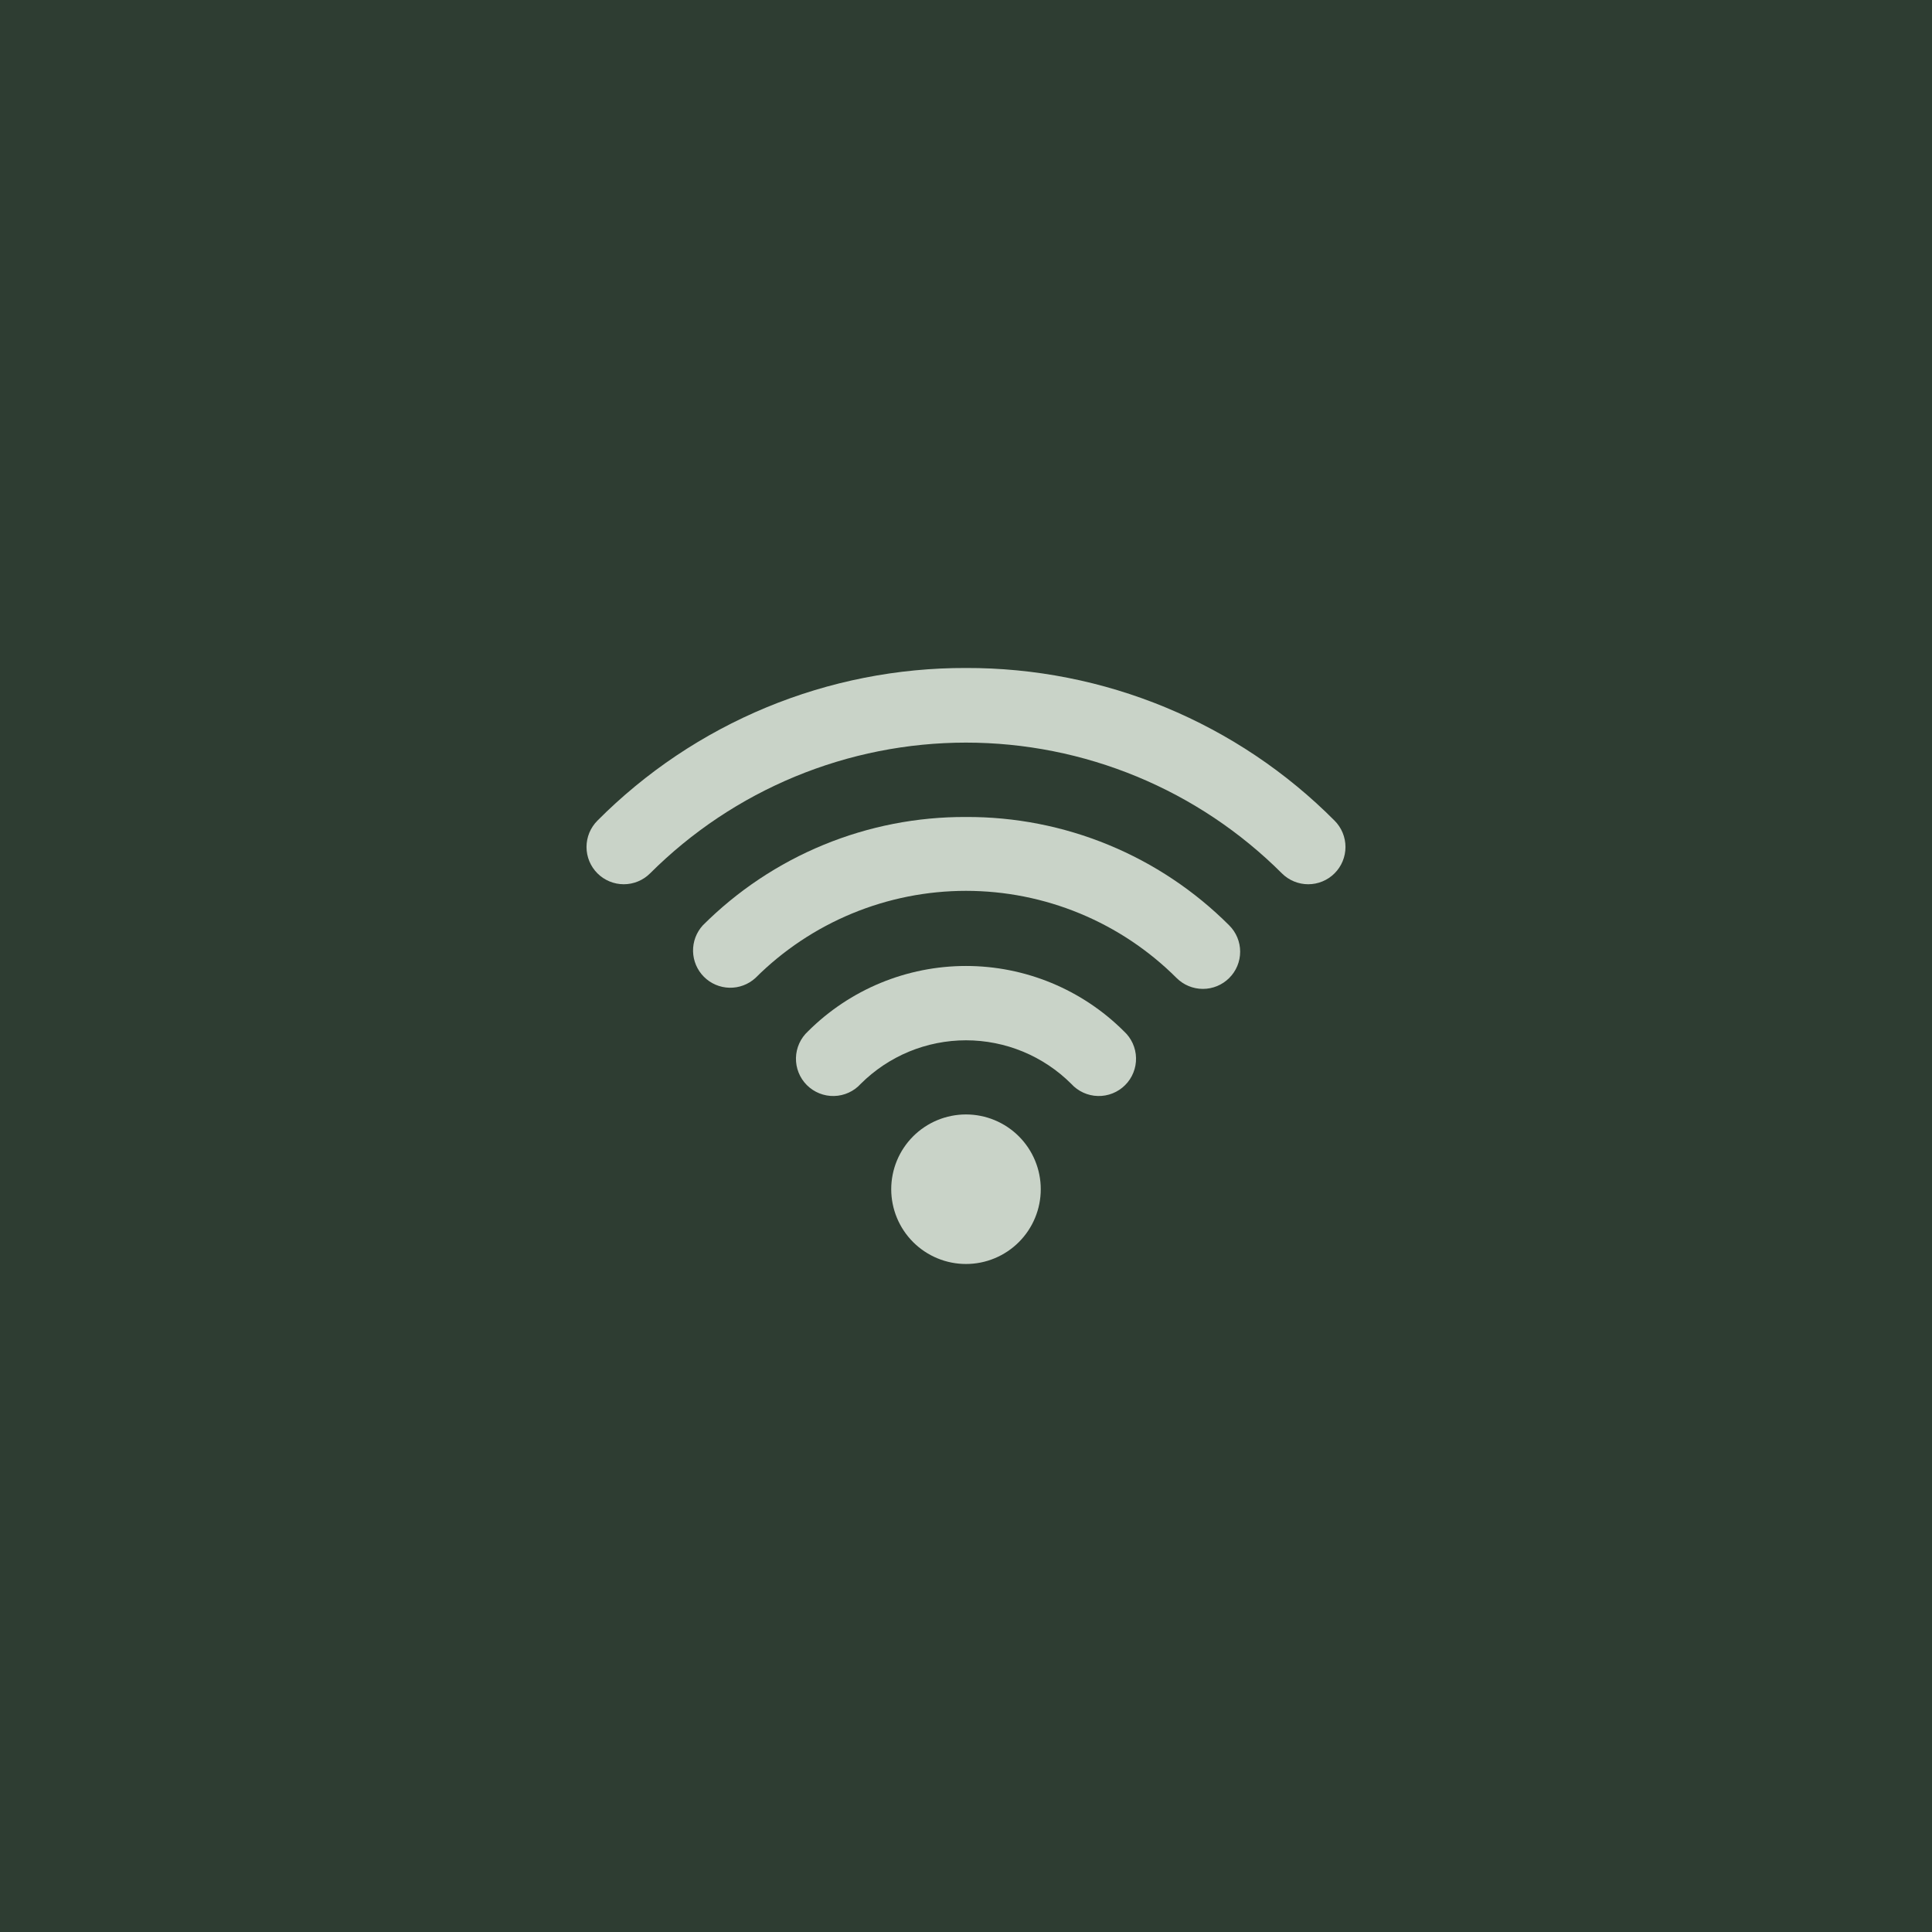 <svg xmlns="http://www.w3.org/2000/svg" xmlns:xlink="http://www.w3.org/1999/xlink" width="1024" zoomAndPan="magnify" viewBox="0 0 768 768" height="1024" preserveAspectRatio="xMidYMid meet" version="1.0"><defs><clipPath id="8bd4f9924d"><path d="M 233 265.535 L 535 265.535 L 535 352 L 233 352 Z M 233 265.535 " clip-rule="nonzero"/></clipPath><clipPath id="be67be3713"><path d="M 354 443 L 414 443 L 414 502.535 L 354 502.535 Z M 354 443 " clip-rule="nonzero"/></clipPath></defs><rect x="-76.8" width="921.6" fill="#ffffff" y="-76.8" height="921.6" fill-opacity="1"/><rect x="-76.8" width="921.6" fill="#2e3d32" y="-76.8" height="921.6" fill-opacity="1"/><g clip-path="url(#8bd4f9924d)"><path fill="#c9d3c8" d="M 383.996 265.535 C 377.211 265.516 370.438 265.832 363.68 266.484 C 356.922 267.133 350.211 268.117 343.555 269.434 C 336.895 270.746 330.312 272.387 323.816 274.352 C 317.32 276.32 310.934 278.602 304.66 281.199 C 298.391 283.797 292.262 286.699 286.277 289.902 C 280.293 293.105 274.48 296.598 268.84 300.375 C 263.203 304.156 257.762 308.203 252.523 312.523 C 247.285 316.84 242.273 321.406 237.484 326.219 C 236.797 326.906 236.184 327.656 235.645 328.465 C 235.102 329.273 234.648 330.125 234.273 331.023 C 233.902 331.922 233.621 332.848 233.434 333.801 C 233.242 334.758 233.148 335.719 233.148 336.691 C 233.148 337.664 233.242 338.629 233.434 339.582 C 233.621 340.535 233.902 341.461 234.273 342.359 C 234.648 343.258 235.102 344.113 235.645 344.922 C 236.184 345.73 236.797 346.477 237.484 347.164 C 238.172 347.852 238.922 348.465 239.73 349.008 C 240.539 349.547 241.391 350.004 242.289 350.375 C 243.188 350.746 244.113 351.027 245.07 351.219 C 246.023 351.406 246.984 351.504 247.957 351.504 C 248.93 351.504 249.895 351.406 250.848 351.219 C 251.801 351.027 252.727 350.746 253.625 350.375 C 254.523 350.004 255.379 349.547 256.188 349.008 C 256.996 348.465 257.742 347.852 258.43 347.164 C 260.488 345.113 262.594 343.109 264.746 341.16 C 266.898 339.211 269.102 337.312 271.348 335.473 C 273.594 333.629 275.887 331.844 278.223 330.113 C 280.555 328.383 282.93 326.711 285.348 325.098 C 287.766 323.484 290.219 321.934 292.711 320.441 C 295.207 318.949 297.734 317.516 300.297 316.148 C 302.859 314.781 305.457 313.473 308.082 312.234 C 310.711 310.992 313.367 309.816 316.051 308.703 C 318.734 307.594 321.445 306.547 324.184 305.57 C 326.918 304.594 329.676 303.68 332.457 302.84 C 335.238 301.996 338.039 301.223 340.855 300.516 C 343.676 299.812 346.508 299.176 349.359 298.609 C 352.211 298.043 355.07 297.547 357.945 297.121 C 360.82 296.695 363.703 296.34 366.594 296.055 C 369.488 295.77 372.383 295.555 375.285 295.414 C 378.188 295.27 381.094 295.199 383.996 295.199 C 386.902 295.199 389.809 295.27 392.711 295.414 C 395.613 295.555 398.508 295.77 401.402 296.055 C 404.293 296.34 407.176 296.695 410.051 297.121 C 412.922 297.547 415.785 298.043 418.637 298.609 C 421.484 299.176 424.32 299.812 427.141 300.516 C 429.957 301.223 432.758 301.996 435.539 302.84 C 438.32 303.68 441.078 304.594 443.812 305.57 C 446.551 306.547 449.262 307.594 451.945 308.703 C 454.629 309.816 457.285 310.992 459.914 312.234 C 462.539 313.473 465.137 314.781 467.699 316.148 C 470.262 317.516 472.789 318.949 475.281 320.441 C 477.777 321.934 480.23 323.484 482.648 325.098 C 485.062 326.711 487.441 328.383 489.773 330.113 C 492.109 331.844 494.398 333.629 496.648 335.473 C 498.895 337.312 501.094 339.211 503.25 341.16 C 505.402 343.109 507.508 345.113 509.562 347.164 C 510.25 347.852 511 348.465 511.809 349.008 C 512.617 349.547 513.469 350.004 514.367 350.375 C 515.27 350.746 516.195 351.027 517.148 351.219 C 518.102 351.406 519.066 351.504 520.035 351.504 C 521.008 351.504 521.973 351.406 522.926 351.219 C 523.879 351.027 524.805 350.746 525.703 350.375 C 526.602 350.004 527.457 349.547 528.266 349.008 C 529.074 348.465 529.82 347.852 530.512 347.164 C 531.199 346.477 531.812 345.73 532.352 344.922 C 532.891 344.113 533.348 343.258 533.719 342.359 C 534.094 341.461 534.375 340.535 534.562 339.582 C 534.754 338.629 534.848 337.664 534.848 336.691 C 534.848 335.719 534.754 334.758 534.562 333.801 C 534.375 332.848 534.094 331.922 533.719 331.023 C 533.348 330.125 532.891 329.273 532.352 328.465 C 531.812 327.656 531.199 326.906 530.512 326.219 C 525.723 321.406 520.711 316.84 515.473 312.523 C 510.234 308.203 504.793 304.156 499.156 300.375 C 493.516 296.598 487.703 293.105 481.719 289.902 C 475.734 286.699 469.605 283.797 463.332 281.199 C 457.062 278.602 450.676 276.32 444.18 274.352 C 437.68 272.387 431.102 270.746 424.441 269.434 C 417.781 268.117 411.074 267.133 404.316 266.484 C 397.559 265.832 390.785 265.516 383.996 265.535 Z M 383.996 265.535 " fill-opacity="1" fill-rule="nonzero"/></g><path fill="#c9d3c8" d="M 383.996 324.766 C 379.156 324.742 374.324 324.961 369.5 325.418 C 364.68 325.875 359.891 326.566 355.141 327.496 C 350.387 328.426 345.691 329.586 341.051 330.98 C 336.414 332.371 331.855 333.992 327.375 335.836 C 322.898 337.68 318.523 339.738 314.246 342.016 C 309.973 344.293 305.82 346.773 301.793 349.461 C 297.762 352.148 293.875 355.027 290.129 358.098 C 286.387 361.168 282.801 364.418 279.375 367.84 C 278.738 368.539 278.176 369.289 277.68 370.094 C 277.188 370.898 276.773 371.742 276.441 372.625 C 276.109 373.508 275.867 374.414 275.707 375.344 C 275.547 376.273 275.48 377.211 275.5 378.156 C 275.52 379.098 275.629 380.031 275.828 380.953 C 276.027 381.879 276.312 382.773 276.68 383.641 C 277.051 384.508 277.5 385.336 278.027 386.117 C 278.555 386.898 279.152 387.625 279.82 388.293 C 280.484 388.961 281.211 389.559 281.992 390.09 C 282.77 390.617 283.594 391.07 284.461 391.441 C 285.328 391.812 286.223 392.102 287.148 392.301 C 288.07 392.504 289 392.617 289.945 392.637 C 290.887 392.66 291.824 392.594 292.758 392.438 C 293.688 392.281 294.594 392.039 295.477 391.707 C 296.363 391.379 297.207 390.969 298.012 390.477 C 298.82 389.984 299.57 389.422 300.27 388.789 C 301.641 387.418 303.043 386.082 304.48 384.781 C 305.914 383.48 307.383 382.215 308.879 380.988 C 310.379 379.758 311.906 378.566 313.465 377.414 C 315.02 376.262 316.605 375.145 318.215 374.07 C 319.828 372.992 321.465 371.957 323.125 370.961 C 324.789 369.965 326.473 369.012 328.184 368.098 C 329.891 367.188 331.621 366.316 333.375 365.488 C 335.125 364.66 336.898 363.875 338.688 363.133 C 340.477 362.391 342.285 361.695 344.109 361.043 C 345.934 360.391 347.773 359.785 349.629 359.223 C 351.484 358.66 353.348 358.141 355.23 357.672 C 357.109 357.203 359 356.777 360.898 356.398 C 362.801 356.023 364.707 355.691 366.625 355.406 C 368.543 355.121 370.465 354.887 372.395 354.695 C 374.32 354.504 376.254 354.363 378.188 354.27 C 380.125 354.172 382.059 354.125 383.996 354.125 C 385.934 354.125 387.871 354.172 389.809 354.27 C 391.742 354.363 393.676 354.504 395.602 354.695 C 397.531 354.887 399.453 355.121 401.371 355.406 C 403.285 355.691 405.195 356.023 407.098 356.398 C 408.996 356.777 410.887 357.203 412.766 357.672 C 414.645 358.141 416.512 358.66 418.367 359.223 C 420.223 359.785 422.062 360.391 423.887 361.043 C 425.711 361.695 427.516 362.391 429.309 363.133 C 431.098 363.875 432.867 364.66 434.621 365.488 C 436.371 366.316 438.102 367.188 439.812 368.098 C 441.52 369.012 443.207 369.965 444.871 370.961 C 446.531 371.957 448.168 372.992 449.781 374.07 C 451.391 375.145 452.977 376.262 454.531 377.414 C 456.09 378.566 457.617 379.758 459.113 380.988 C 460.613 382.215 462.078 383.48 463.516 384.781 C 464.953 386.082 466.355 387.418 467.727 388.789 C 468.414 389.473 469.16 390.082 469.969 390.617 C 470.773 391.156 471.625 391.609 472.523 391.98 C 473.418 392.348 474.34 392.629 475.293 392.816 C 476.242 393.004 477.203 393.102 478.172 393.102 C 479.141 393.102 480.102 393.004 481.055 392.816 C 482.004 392.629 482.926 392.348 483.824 391.98 C 484.719 391.609 485.57 391.156 486.379 390.617 C 487.184 390.082 487.93 389.473 488.617 388.789 C 489.309 388.102 489.926 387.355 490.469 386.547 C 491.012 385.738 491.473 384.887 491.848 383.988 C 492.219 383.09 492.504 382.16 492.695 381.207 C 492.887 380.254 492.98 379.289 492.98 378.312 C 492.98 377.34 492.887 376.375 492.695 375.422 C 492.504 374.469 492.219 373.539 491.848 372.641 C 491.473 371.742 491.012 370.891 490.469 370.082 C 489.926 369.273 489.309 368.527 488.617 367.84 C 485.195 364.418 481.609 361.168 477.867 358.098 C 474.121 355.027 470.234 352.148 466.203 349.461 C 462.176 346.773 458.023 344.293 453.746 342.016 C 449.473 339.738 445.098 337.68 440.617 335.836 C 436.141 333.992 431.582 332.371 426.945 330.98 C 422.305 329.586 417.609 328.426 412.855 327.496 C 408.102 326.566 403.316 325.875 398.496 325.418 C 393.672 324.961 388.84 324.742 383.996 324.766 Z M 383.996 324.766 " fill-opacity="1" fill-rule="nonzero"/><path fill="#c9d3c8" d="M 321.215 409.949 C 320.848 410.285 320.496 410.641 320.164 411.012 C 319.832 411.383 319.52 411.773 319.227 412.176 C 318.93 412.582 318.66 413 318.41 413.43 C 318.156 413.859 317.93 414.305 317.723 414.758 C 317.516 415.215 317.336 415.676 317.176 416.148 C 317.016 416.621 316.879 417.102 316.77 417.59 C 316.66 418.078 316.574 418.566 316.512 419.062 C 316.449 419.559 316.414 420.055 316.406 420.555 C 316.395 421.055 316.406 421.551 316.449 422.051 C 316.488 422.547 316.551 423.039 316.641 423.531 C 316.73 424.023 316.844 424.508 316.984 424.988 C 317.121 425.469 317.285 425.938 317.473 426.402 C 317.656 426.863 317.867 427.316 318.098 427.758 C 318.332 428.199 318.586 428.629 318.859 429.047 C 319.137 429.461 319.43 429.863 319.746 430.25 C 320.062 430.637 320.398 431.004 320.75 431.359 C 321.105 431.711 321.477 432.043 321.863 432.359 C 322.25 432.676 322.652 432.969 323.066 433.242 C 323.484 433.52 323.914 433.77 324.359 434 C 324.801 434.234 325.254 434.441 325.715 434.625 C 326.18 434.812 326.652 434.973 327.133 435.109 C 327.613 435.246 328.098 435.359 328.59 435.449 C 329.078 435.535 329.574 435.602 330.07 435.637 C 330.57 435.676 331.066 435.691 331.566 435.676 C 332.066 435.664 332.562 435.629 333.059 435.566 C 333.555 435.504 334.043 435.418 334.531 435.305 C 335.016 435.191 335.496 435.055 335.969 434.895 C 336.441 434.734 336.906 434.551 337.359 434.344 C 337.812 434.137 338.254 433.906 338.688 433.656 C 339.117 433.402 339.535 433.129 339.938 432.836 C 340.34 432.543 340.727 432.227 341.098 431.895 C 341.469 431.562 341.824 431.211 342.16 430.84 C 343.531 429.473 344.965 428.172 346.465 426.945 C 347.965 425.719 349.52 424.566 351.129 423.492 C 352.742 422.418 354.402 421.422 356.113 420.512 C 357.82 419.598 359.57 418.773 361.359 418.031 C 363.152 417.293 364.973 416.641 366.828 416.078 C 368.68 415.52 370.559 415.047 372.457 414.672 C 374.359 414.293 376.273 414.012 378.199 413.82 C 380.129 413.633 382.059 413.535 383.996 413.535 C 385.934 413.535 387.867 413.633 389.797 413.82 C 391.723 414.012 393.637 414.293 395.539 414.672 C 397.438 415.047 399.316 415.52 401.168 416.078 C 403.023 416.641 404.844 417.293 406.637 418.031 C 408.426 418.773 410.176 419.598 411.883 420.512 C 413.594 421.422 415.254 422.418 416.863 423.492 C 418.477 424.566 420.031 425.719 421.531 426.945 C 423.027 428.172 424.465 429.473 425.836 430.84 C 426.172 431.211 426.523 431.562 426.895 431.895 C 427.27 432.227 427.656 432.543 428.059 432.836 C 428.461 433.129 428.879 433.402 429.309 433.656 C 429.738 433.906 430.184 434.137 430.637 434.344 C 431.09 434.551 431.555 434.734 432.027 434.895 C 432.5 435.055 432.98 435.191 433.465 435.305 C 433.953 435.418 434.441 435.504 434.938 435.566 C 435.434 435.629 435.93 435.664 436.43 435.676 C 436.93 435.691 437.426 435.676 437.922 435.637 C 438.422 435.602 438.914 435.535 439.406 435.449 C 439.898 435.359 440.383 435.246 440.863 435.109 C 441.344 434.973 441.816 434.812 442.277 434.625 C 442.742 434.441 443.195 434.234 443.637 434 C 444.082 433.77 444.512 433.52 444.926 433.242 C 445.344 432.969 445.746 432.676 446.133 432.359 C 446.52 432.043 446.891 431.711 447.242 431.359 C 447.598 431.008 447.934 430.637 448.25 430.25 C 448.562 429.863 448.859 429.461 449.137 429.047 C 449.41 428.629 449.664 428.199 449.898 427.758 C 450.129 427.316 450.34 426.863 450.523 426.402 C 450.711 425.938 450.875 425.469 451.012 424.988 C 451.152 424.508 451.266 424.023 451.355 423.531 C 451.445 423.039 451.508 422.547 451.547 422.051 C 451.586 421.551 451.602 421.055 451.59 420.555 C 451.582 420.055 451.543 419.559 451.484 419.062 C 451.422 418.566 451.336 418.078 451.227 417.59 C 451.113 417.102 450.98 416.621 450.82 416.148 C 450.66 415.676 450.48 415.215 450.273 414.758 C 450.066 414.305 449.836 413.859 449.586 413.43 C 449.336 413 449.062 412.582 448.77 412.176 C 448.477 411.773 448.164 411.383 447.832 411.012 C 447.5 410.641 447.148 410.285 446.781 409.949 C 445.754 408.922 444.699 407.922 443.621 406.949 C 442.543 405.973 441.445 405.027 440.32 404.105 C 439.195 403.188 438.051 402.293 436.883 401.43 C 435.715 400.566 434.527 399.73 433.32 398.926 C 432.109 398.117 430.883 397.344 429.637 396.598 C 428.391 395.852 427.125 395.137 425.844 394.453 C 424.562 393.77 423.266 393.117 421.949 392.496 C 420.637 391.875 419.309 391.289 417.969 390.734 C 416.625 390.18 415.27 389.656 413.902 389.168 C 412.535 388.68 411.156 388.227 409.766 387.805 C 408.375 387.383 406.973 386.996 405.566 386.645 C 404.156 386.293 402.738 385.973 401.312 385.691 C 399.891 385.406 398.457 385.16 397.02 384.945 C 395.586 384.734 394.145 384.555 392.699 384.414 C 391.254 384.273 389.805 384.164 388.352 384.094 C 386.902 384.023 385.449 383.988 383.996 383.988 C 382.547 383.988 381.094 384.023 379.641 384.094 C 378.191 384.164 376.742 384.273 375.297 384.414 C 373.852 384.555 372.41 384.734 370.973 384.945 C 369.535 385.16 368.105 385.406 366.68 385.691 C 365.258 385.973 363.84 386.293 362.43 386.645 C 361.02 386.996 359.621 387.383 358.23 387.805 C 356.84 388.227 355.461 388.68 354.094 389.168 C 352.727 389.656 351.371 390.18 350.027 390.734 C 348.688 391.289 347.359 391.875 346.043 392.496 C 344.73 393.117 343.434 393.77 342.152 394.453 C 340.871 395.137 339.605 395.852 338.359 396.598 C 337.113 397.344 335.887 398.117 334.676 398.926 C 333.469 399.73 332.281 400.566 331.113 401.43 C 329.945 402.293 328.801 403.188 327.676 404.105 C 326.551 405.027 325.449 405.973 324.375 406.949 C 323.297 407.922 322.242 408.922 321.215 409.949 Z M 321.215 409.949 " fill-opacity="1" fill-rule="nonzero"/><g clip-path="url(#be67be3713)"><path fill="#c9d3c8" d="M 413.719 472.73 C 413.719 473.703 413.672 474.676 413.578 475.645 C 413.48 476.613 413.34 477.574 413.148 478.531 C 412.961 479.484 412.723 480.43 412.441 481.359 C 412.156 482.289 411.832 483.207 411.457 484.105 C 411.086 485.004 410.668 485.883 410.211 486.742 C 409.75 487.602 409.25 488.434 408.711 489.246 C 408.172 490.055 407.59 490.836 406.973 491.586 C 406.355 492.34 405.703 493.059 405.016 493.75 C 404.328 494.438 403.605 495.09 402.852 495.707 C 402.102 496.324 401.32 496.902 400.512 497.445 C 399.699 497.984 398.867 498.484 398.008 498.945 C 397.148 499.402 396.27 499.82 395.371 500.191 C 394.473 500.562 393.559 500.891 392.625 501.176 C 391.695 501.457 390.75 501.691 389.797 501.883 C 388.84 502.074 387.879 502.215 386.91 502.312 C 385.941 502.406 384.973 502.453 383.996 502.453 C 383.023 502.453 382.055 502.406 381.086 502.312 C 380.117 502.215 379.152 502.074 378.199 501.883 C 377.246 501.691 376.301 501.457 375.371 501.176 C 374.438 500.891 373.523 500.562 372.625 500.191 C 371.723 499.82 370.844 499.402 369.988 498.945 C 369.129 498.484 368.293 497.984 367.484 497.445 C 366.676 496.902 365.895 496.324 365.141 495.707 C 364.391 495.09 363.668 494.438 362.98 493.75 C 362.293 493.059 361.641 492.34 361.023 491.586 C 360.406 490.836 359.824 490.055 359.285 489.246 C 358.742 488.434 358.242 487.602 357.785 486.742 C 357.324 485.883 356.91 485.004 356.539 484.105 C 356.164 483.207 355.836 482.289 355.555 481.359 C 355.273 480.43 355.035 479.484 354.848 478.531 C 354.656 477.574 354.516 476.613 354.418 475.645 C 354.324 474.676 354.273 473.703 354.273 472.73 C 354.273 471.758 354.324 470.785 354.418 469.816 C 354.516 468.848 354.656 467.887 354.848 466.934 C 355.035 465.977 355.273 465.035 355.555 464.105 C 355.836 463.172 356.164 462.258 356.539 461.355 C 356.91 460.457 357.324 459.578 357.785 458.719 C 358.242 457.863 358.742 457.027 359.285 456.219 C 359.824 455.41 360.406 454.629 361.023 453.875 C 361.641 453.125 362.293 452.402 362.98 451.715 C 363.668 451.027 364.391 450.375 365.141 449.754 C 365.895 449.137 366.676 448.559 367.484 448.02 C 368.293 447.477 369.129 446.977 369.988 446.52 C 370.844 446.059 371.723 445.645 372.625 445.273 C 373.523 444.898 374.438 444.57 375.371 444.289 C 376.301 444.008 377.246 443.77 378.199 443.582 C 379.152 443.391 380.117 443.246 381.086 443.152 C 382.055 443.059 383.023 443.008 383.996 443.008 C 384.973 443.008 385.941 443.059 386.91 443.152 C 387.879 443.246 388.84 443.391 389.797 443.582 C 390.75 443.77 391.695 444.008 392.625 444.289 C 393.559 444.57 394.473 444.898 395.371 445.273 C 396.27 445.645 397.148 446.059 398.008 446.52 C 398.867 446.977 399.703 447.477 400.512 448.02 C 401.32 448.559 402.102 449.137 402.852 449.754 C 403.605 450.375 404.328 451.027 405.016 451.715 C 405.703 452.402 406.355 453.125 406.973 453.875 C 407.59 454.629 408.172 455.41 408.711 456.219 C 409.25 457.027 409.75 457.863 410.211 458.719 C 410.668 459.578 411.086 460.457 411.457 461.355 C 411.832 462.258 412.156 463.172 412.441 464.105 C 412.723 465.035 412.961 465.977 413.148 466.934 C 413.34 467.887 413.48 468.848 413.578 469.816 C 413.672 470.785 413.719 471.758 413.719 472.73 Z M 413.719 472.73 " fill-opacity="1" fill-rule="nonzero"/></g></svg>